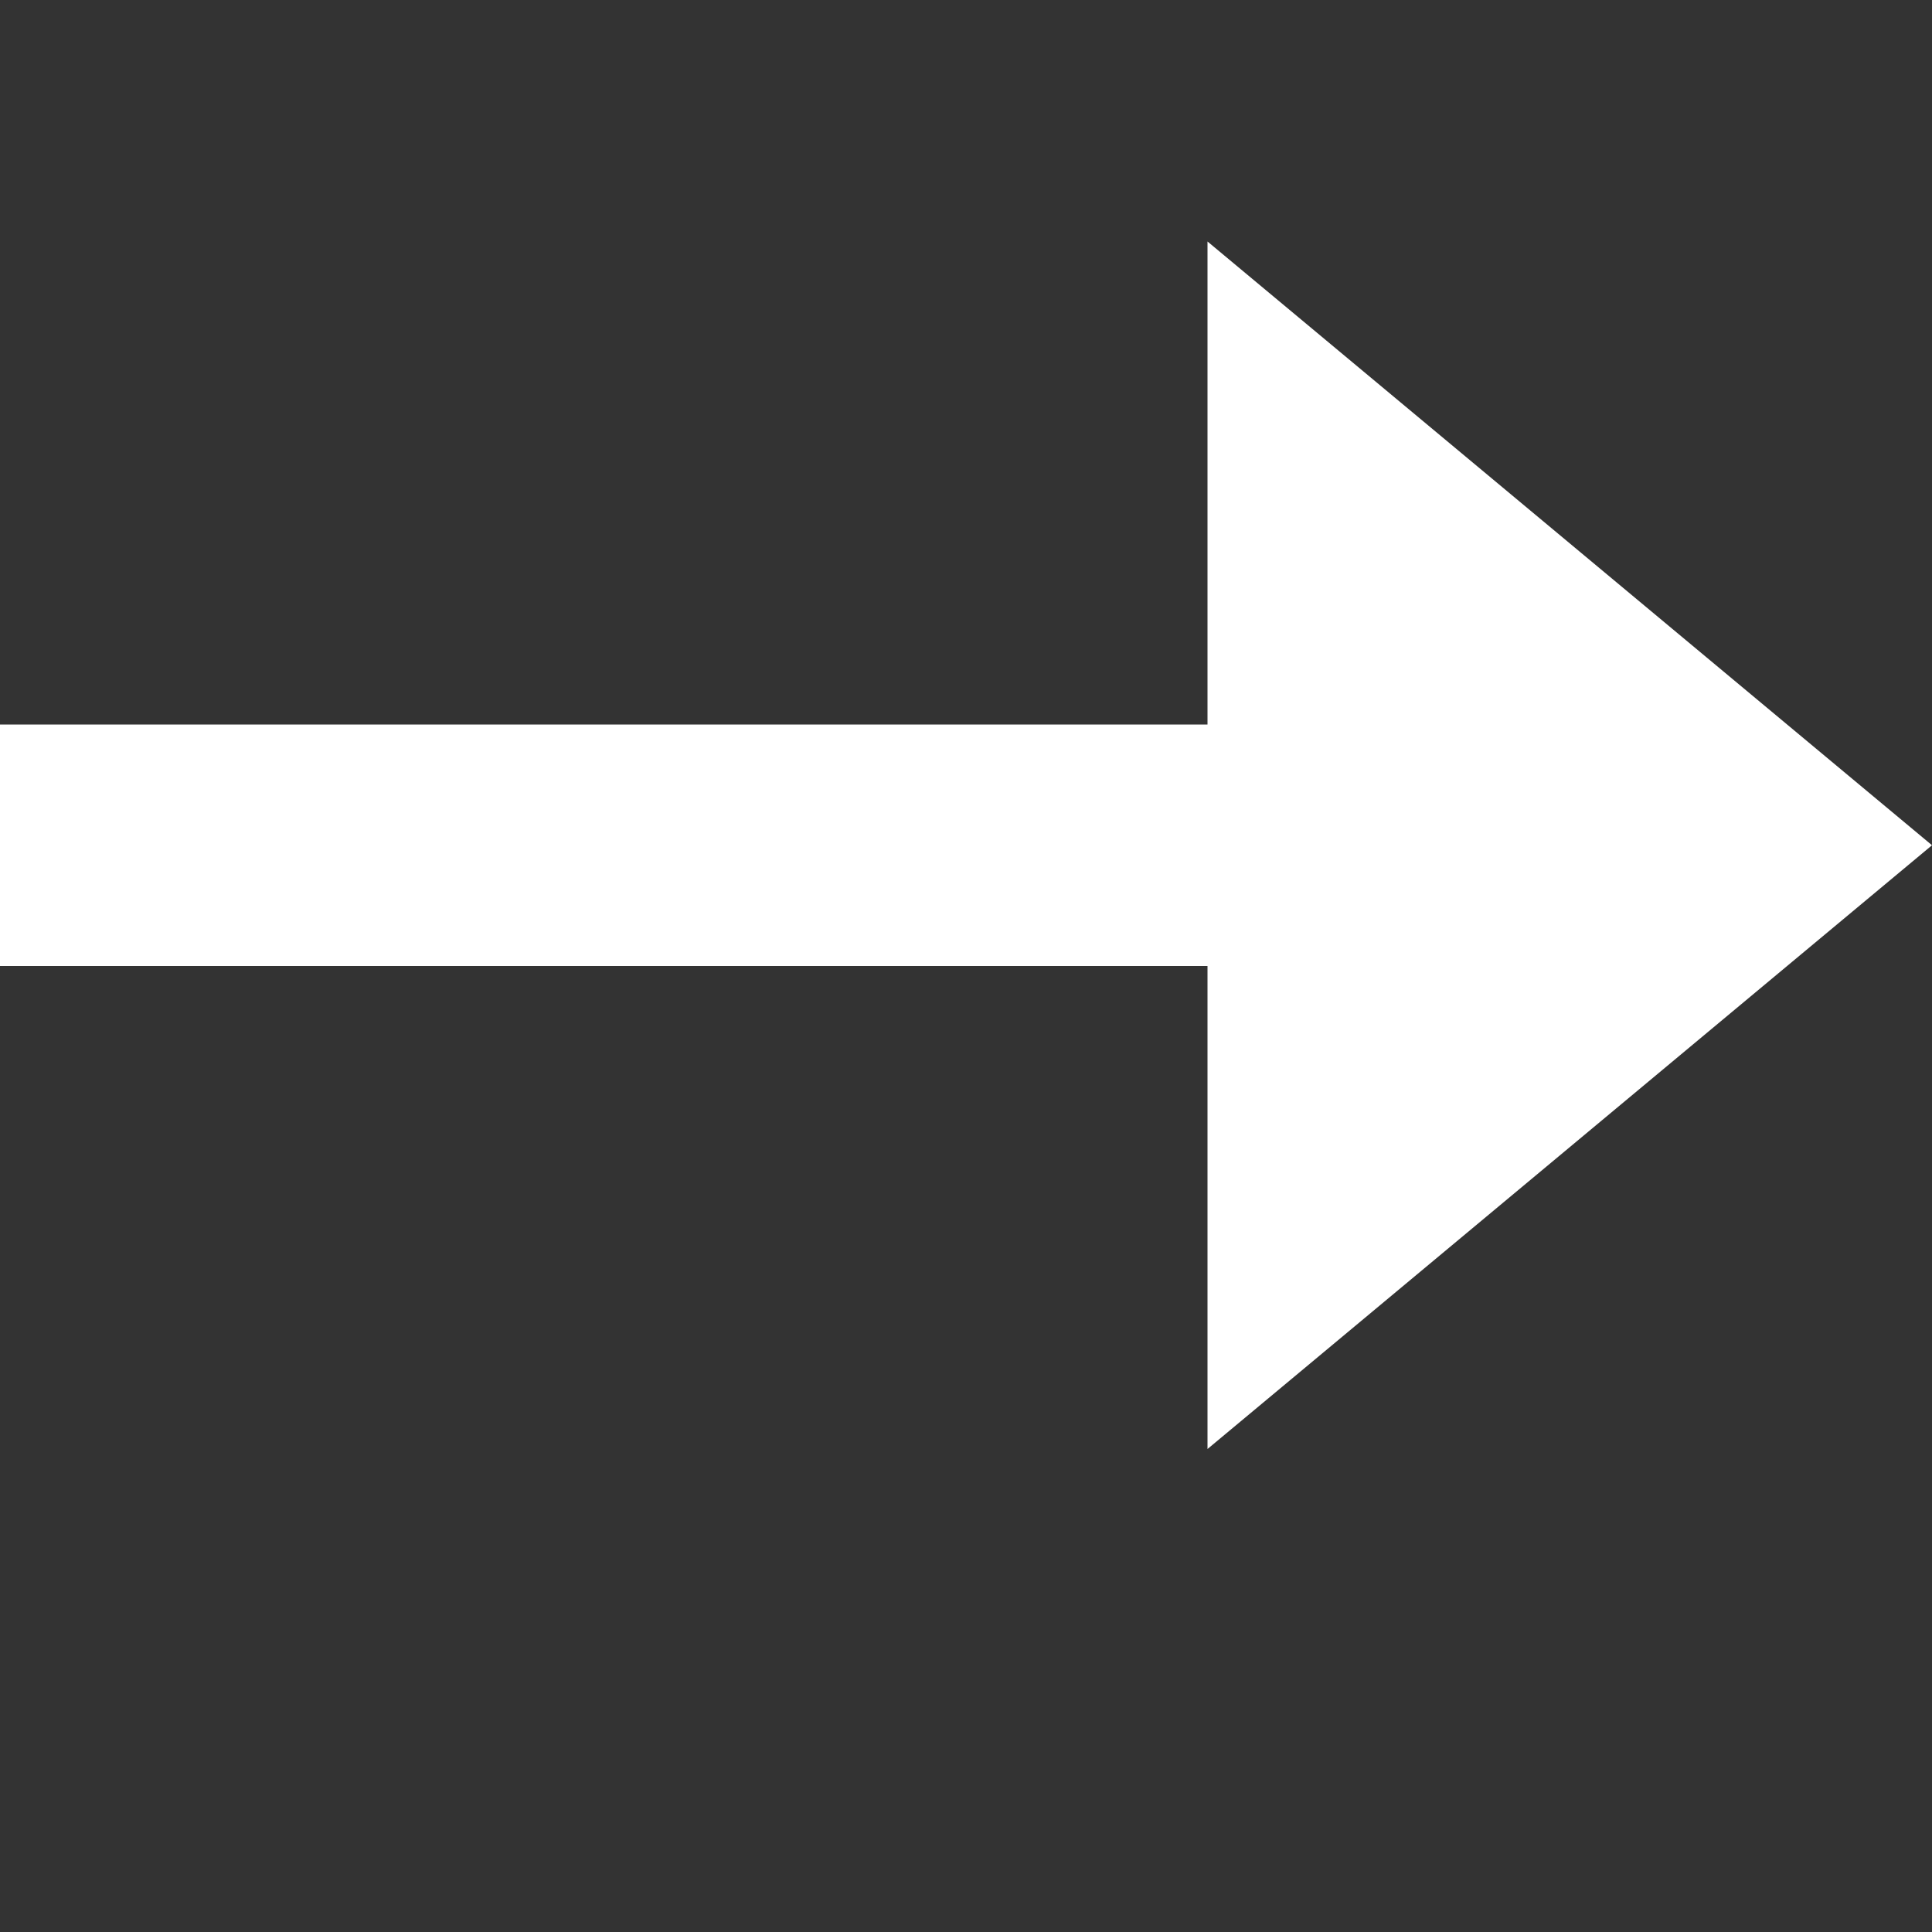 <svg enable-background="new 0 0 8 8" viewBox="0 0 8 8" xmlns="http://www.w3.org/2000/svg"><rect x="0" y="0" width="8" height="8" fill="#333333" stroke="none"/><path d="m5 1v2h-5v1h5v2l3-2.5z" fill="#fff"/></svg>
